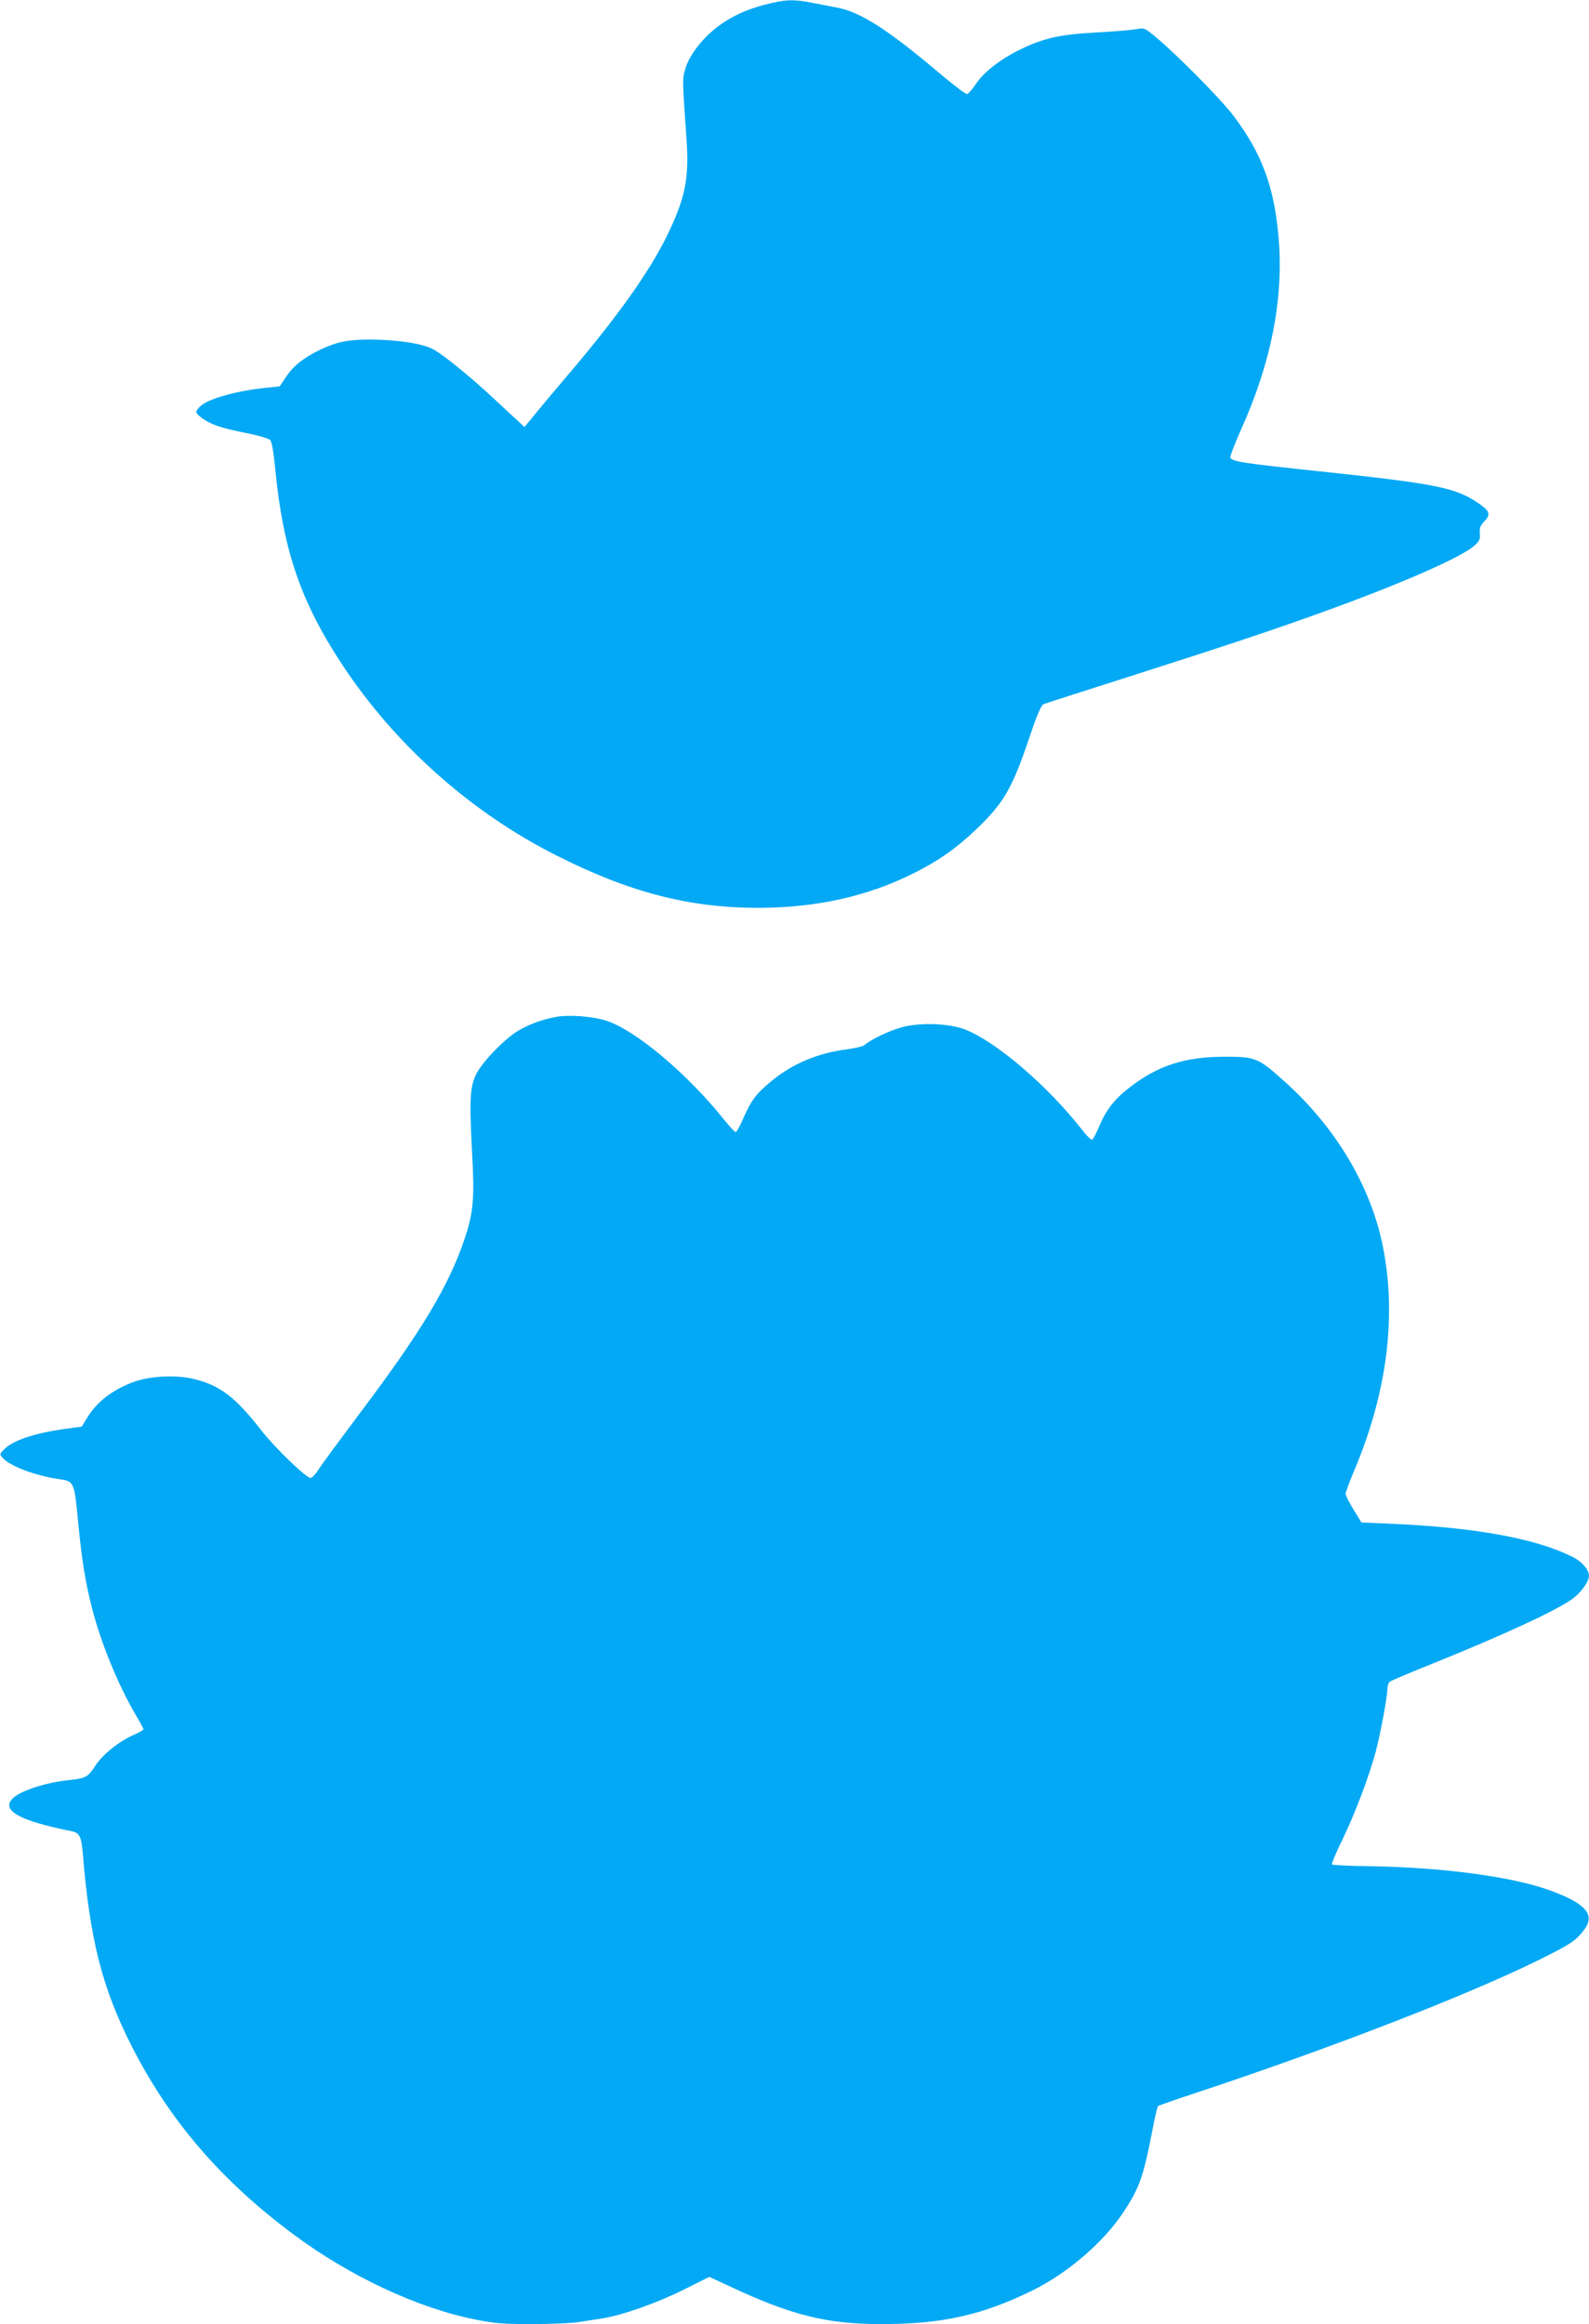 <?xml version="1.0" standalone="no"?>
<!DOCTYPE svg PUBLIC "-//W3C//DTD SVG 20010904//EN"
 "http://www.w3.org/TR/2001/REC-SVG-20010904/DTD/svg10.dtd">
<svg version="1.0" xmlns="http://www.w3.org/2000/svg"
 width="875pt" height="1280pt" viewBox="0 0 875 1280"
 preserveAspectRatio="xMidYMid meet">
<g transform="translate(0,1280) scale(0.1,-0.1)"
fill="#03a9f4" stroke="none">
<path d="M4215 12775 c-162 -41 -286 -118 -376 -234 -30 -39 -56 -85 -65 -120
-17 -57 -17 -52 6 -383 16 -219 -6 -329 -107 -536 -96 -197 -270 -442 -533
-752 -69 -81 -154 -182 -188 -224 l-64 -78 -31 29 c-18 16 -72 67 -122 113
-129 122 -291 255 -349 286 -58 32 -199 53 -348 54 -121 0 -183 -13 -273 -55
-93 -45 -149 -89 -191 -152 l-34 -51 -68 -7 c-159 -15 -323 -60 -366 -100 -34
-31 -33 -39 7 -68 47 -35 103 -54 238 -81 67 -13 128 -31 136 -39 10 -9 19
-63 29 -163 43 -444 141 -730 368 -1074 291 -442 710 -815 1181 -1052 404
-204 731 -288 1113 -288 319 1 600 63 856 192 132 66 231 135 339 238 154 146
201 227 297 513 41 122 64 174 77 179 10 4 230 75 488 157 516 165 784 254
1065 356 409 148 736 291 813 355 34 29 38 37 36 71 -3 31 2 44 25 68 36 37
30 57 -32 99 -129 87 -226 107 -884 177 -414 44 -469 52 -483 74 -3 6 23 75
58 153 167 370 236 722 208 1057 -24 281 -92 465 -247 671 -70 93 -309 335
-430 436 -61 51 -62 51 -110 43 -27 -5 -125 -13 -219 -18 -201 -11 -290 -31
-420 -95 -109 -54 -199 -124 -243 -191 -19 -28 -39 -51 -47 -53 -7 -2 -72 48
-146 110 -289 245 -441 342 -569 366 -36 7 -99 19 -140 27 -100 20 -147 18
-255 -10z"/>
<path d="M3066 7200 c-74 -13 -145 -38 -206 -73 -71 -39 -197 -167 -234 -236
-38 -71 -42 -138 -27 -430 15 -259 8 -340 -40 -482 -87 -260 -237 -510 -575
-959 -109 -146 -213 -286 -229 -312 -17 -27 -37 -48 -45 -48 -24 0 -199 169
-270 261 -145 186 -229 250 -376 285 -103 24 -248 15 -339 -21 -113 -45 -192
-107 -244 -192 l-31 -50 -87 -12 c-174 -24 -294 -64 -343 -116 -23 -24 -23
-25 -4 -46 40 -44 181 -97 307 -115 85 -12 86 -13 107 -234 22 -227 40 -333
79 -486 50 -190 141 -412 236 -575 25 -42 45 -79 45 -83 0 -4 -24 -18 -52 -30
-84 -37 -174 -110 -214 -172 -40 -62 -52 -68 -144 -78 -129 -13 -276 -61 -313
-104 -59 -65 44 -121 330 -178 39 -8 51 -30 58 -111 39 -484 107 -751 271
-1074 209 -410 492 -739 890 -1035 309 -230 684 -406 1002 -469 105 -21 152
-25 309 -25 103 0 216 5 252 10 36 6 98 15 136 21 113 18 300 84 451 159 l140
70 110 -51 c340 -160 536 -209 836 -209 336 0 556 49 833 185 193 95 390 264
499 428 90 135 112 197 162 456 13 69 27 128 31 132 5 3 100 37 213 74 731
242 1493 537 1885 731 175 87 201 104 248 165 62 82 13 143 -178 214 -207 78
-596 131 -1013 137 -107 1 -196 6 -198 10 -2 4 24 67 60 140 70 146 144 341
182 482 26 99 64 302 64 346 0 15 6 32 13 38 6 5 114 51 239 101 377 152 675
289 765 354 48 34 93 96 93 128 0 33 -38 78 -88 103 -203 103 -538 164 -1006
184 l-159 7 -43 70 c-24 39 -44 78 -44 88 0 9 20 63 44 120 184 433 239 859
160 1247 -67 330 -261 654 -542 905 -143 129 -158 135 -329 135 -216 0 -366
-48 -520 -167 -85 -65 -133 -126 -171 -219 -16 -37 -33 -69 -38 -71 -6 -2 -31
23 -55 54 -187 240 -474 487 -645 553 -89 35 -258 40 -356 10 -69 -20 -165
-67 -198 -96 -8 -7 -51 -17 -95 -23 -160 -20 -301 -79 -418 -176 -83 -68 -110
-105 -153 -202 -18 -43 -38 -78 -43 -78 -5 0 -32 29 -61 65 -205 257 -494 500
-656 550 -76 23 -199 32 -268 20z"/>
</g>
</svg>
